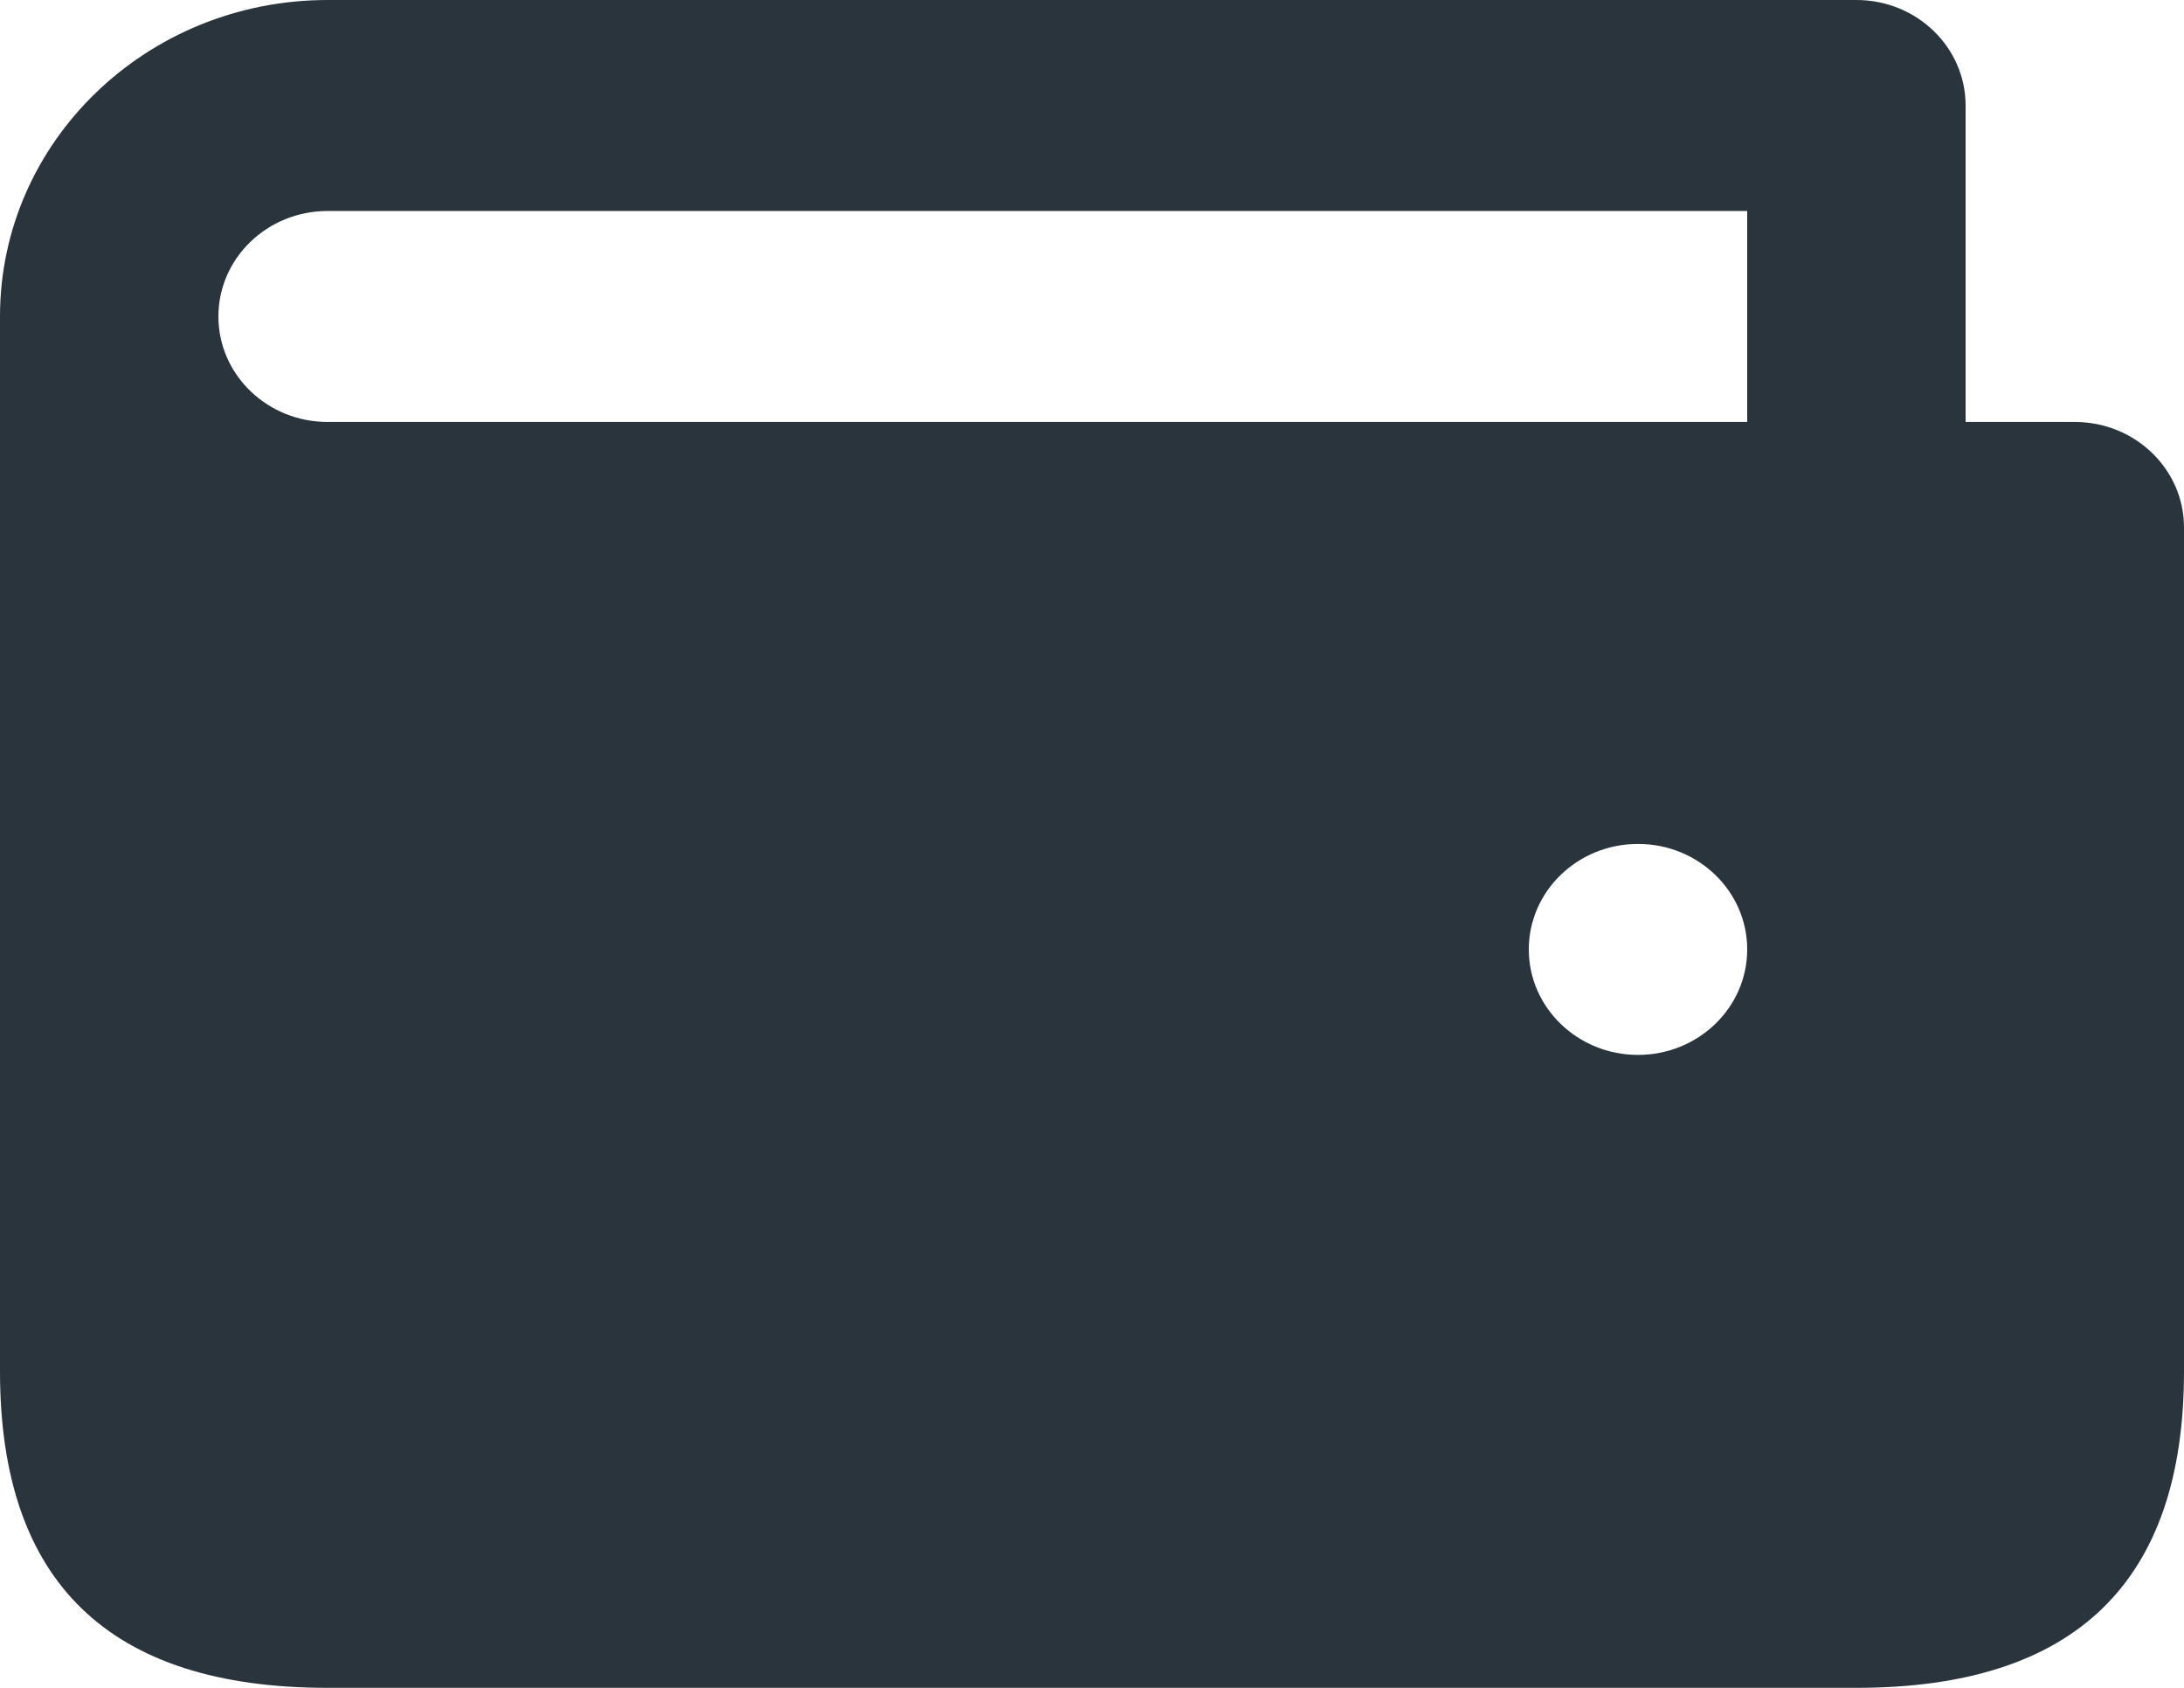 <?xml version="1.0" encoding="UTF-8"?> <svg xmlns="http://www.w3.org/2000/svg" width="66" height="51" viewBox="0 0 66 51" fill="none"><path d="M9.9 0C4.432 0 0 4.281 0 9.562V41.438C0 47.812 3.3 51 9.9 51H56.1C62.7 51 66 47.812 66 41.438V15.938C66 14.177 64.522 12.75 62.7 12.75H59.4V3.188C59.4 1.427 57.922 0 56.1 0H9.9ZM9.9 6.375H52.8V12.75H9.9C8.078 12.75 6.6 11.323 6.6 9.562C6.6 7.802 8.078 6.375 9.9 6.375ZM49.5 25.5C51.322 25.5 52.8 26.927 52.8 28.688C52.8 30.448 51.322 31.875 49.5 31.875C47.678 31.875 46.2 30.448 46.2 28.688C46.2 26.927 47.678 25.5 49.5 25.5Z" fill="#2A343D"></path></svg> 